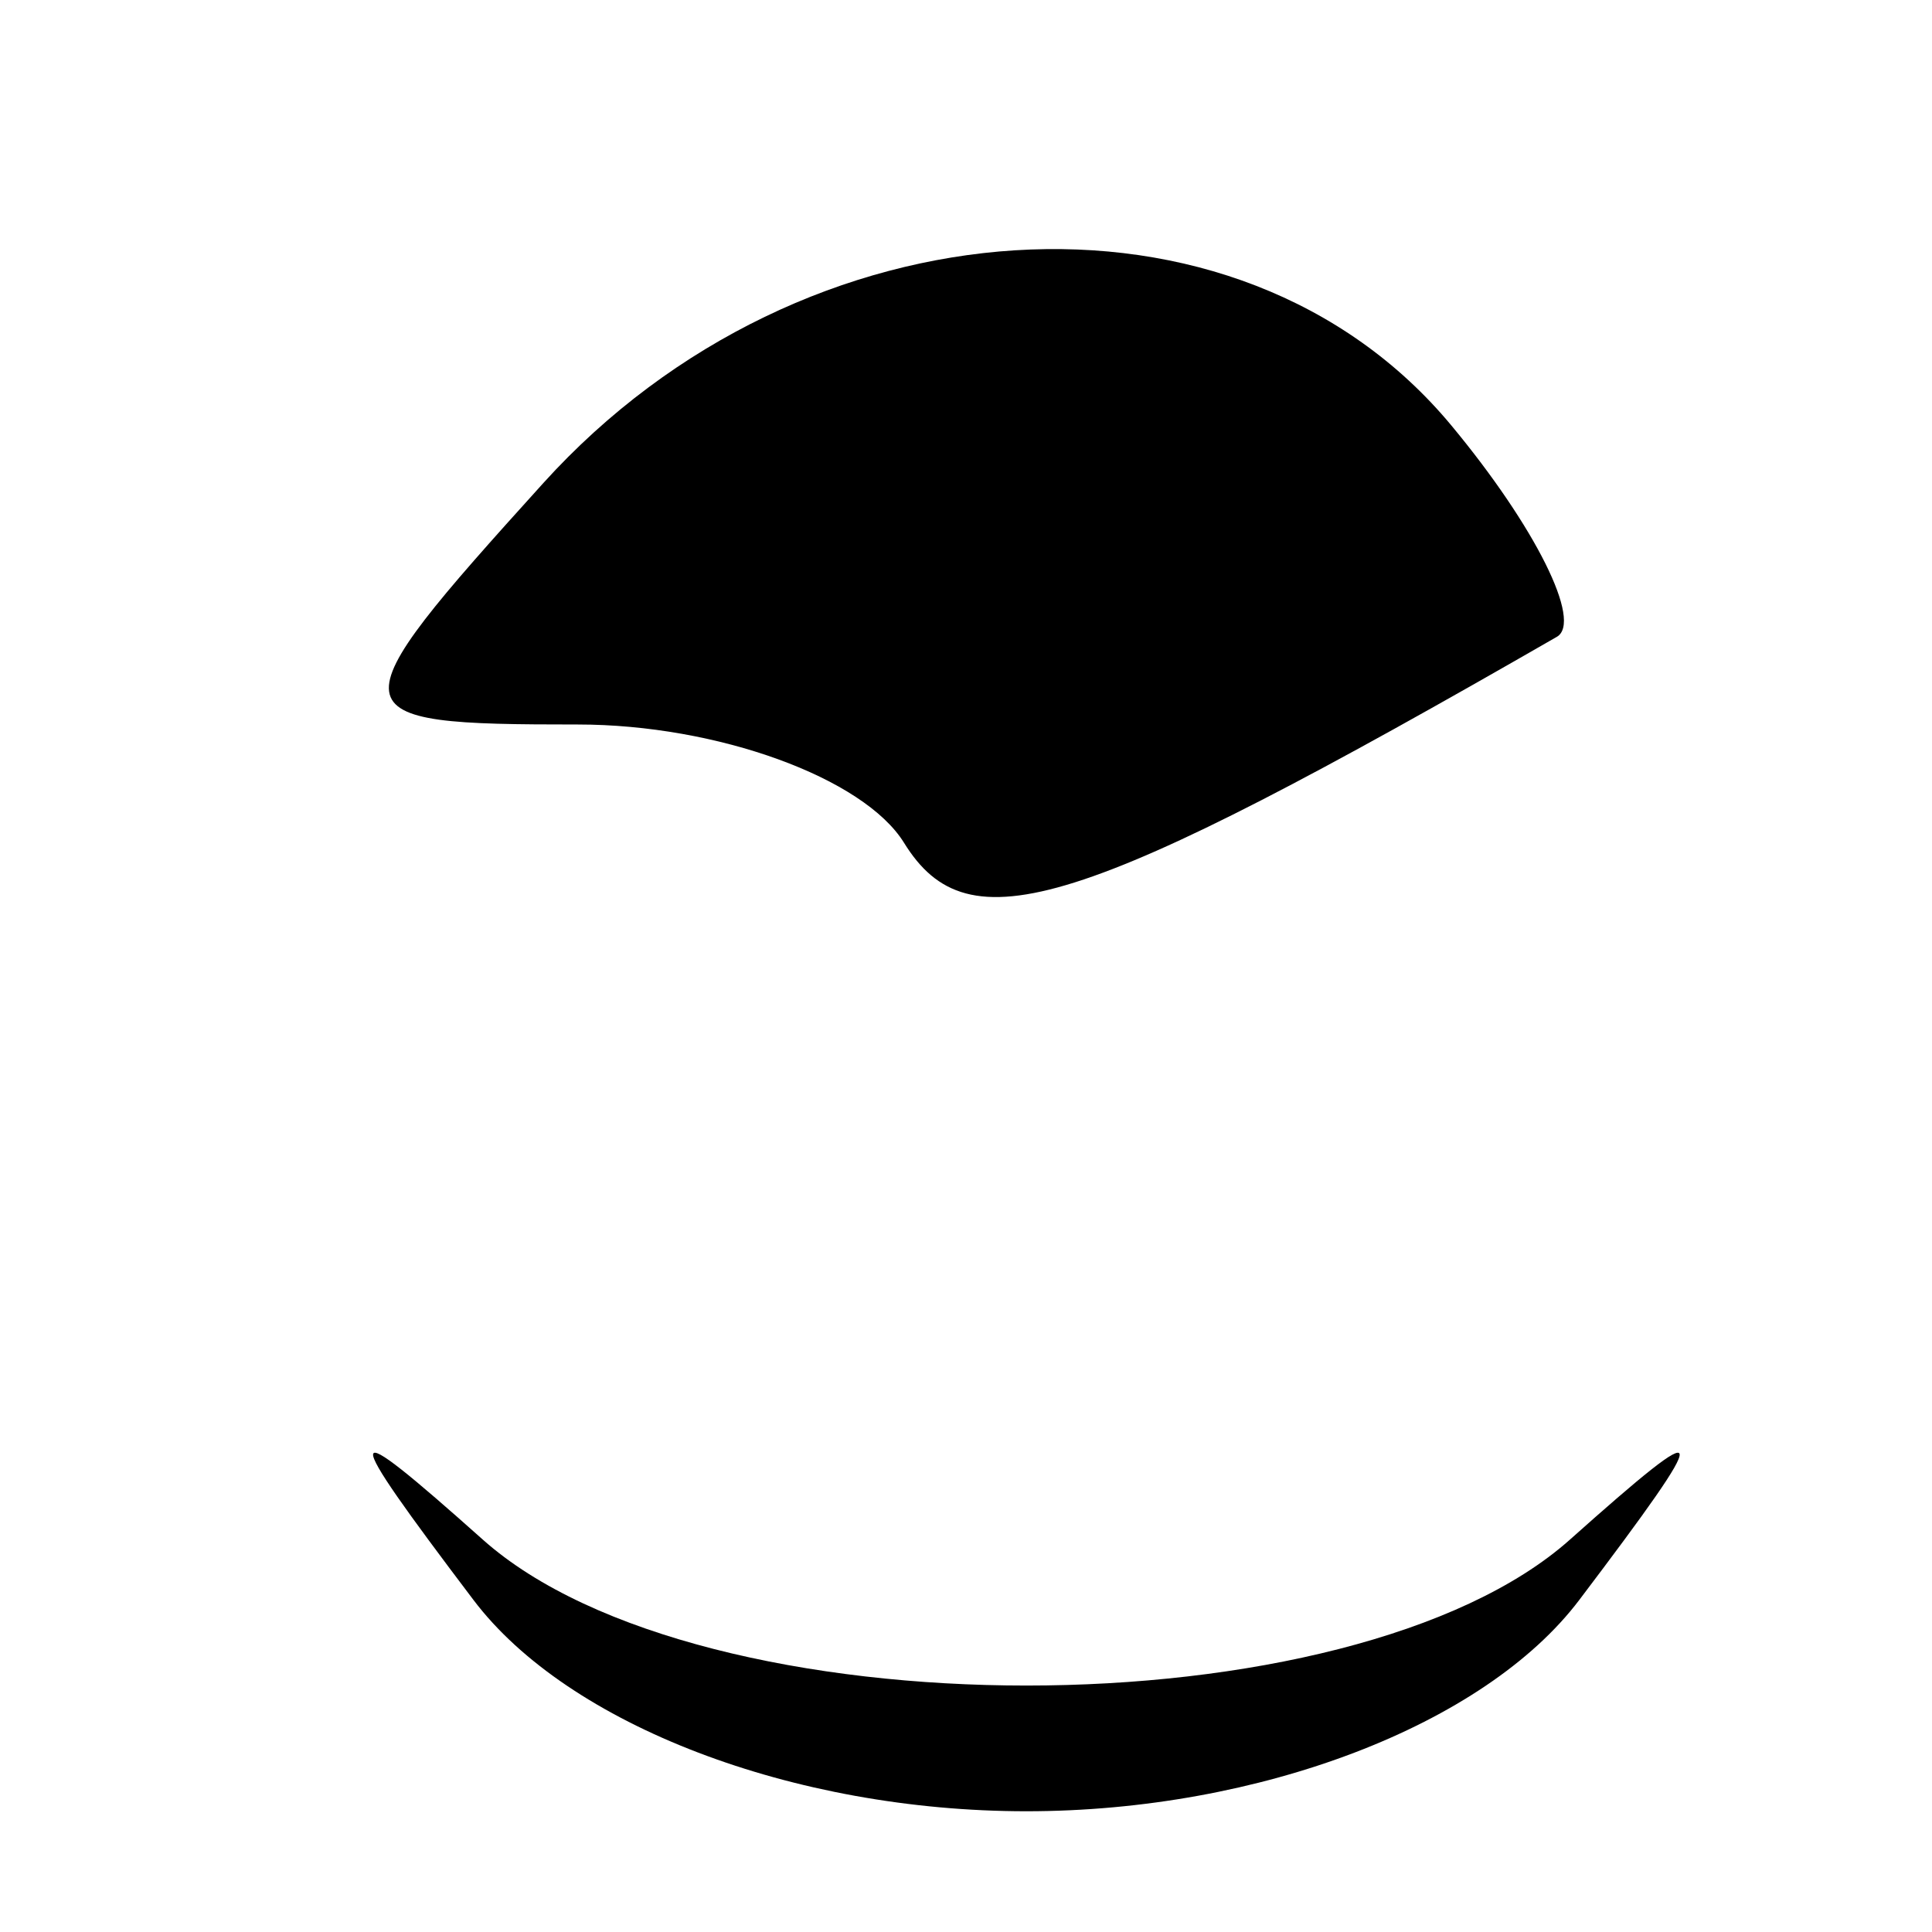 <svg xmlns="http://www.w3.org/2000/svg" width="16" height="16" viewBox="0 0 16 16" version="1.1">
	<path d="M 4.500 4 C 2.745 5.940, 2.753 6, 4.786 6 C 5.939 6, 7.154 6.441, 7.487 6.980 C 8.021 7.843, 8.922 7.559, 12.893 5.274 C 13.108 5.150, 12.716 4.362, 12.020 3.524 C 10.254 1.396, 6.650 1.624, 4.500 4 M 3.921 13.250 C 4.705 14.287, 6.571 15, 8.500 15 C 10.429 15, 12.295 14.287, 13.079 13.250 C 14.206 11.761, 14.194 11.687, 13.002 12.750 C 11.194 14.362, 5.806 14.362, 3.998 12.750 C 2.806 11.687, 2.794 11.761, 3.921 13.250" stroke="none" fill="black" fill-rule="evenodd"/>
</svg>